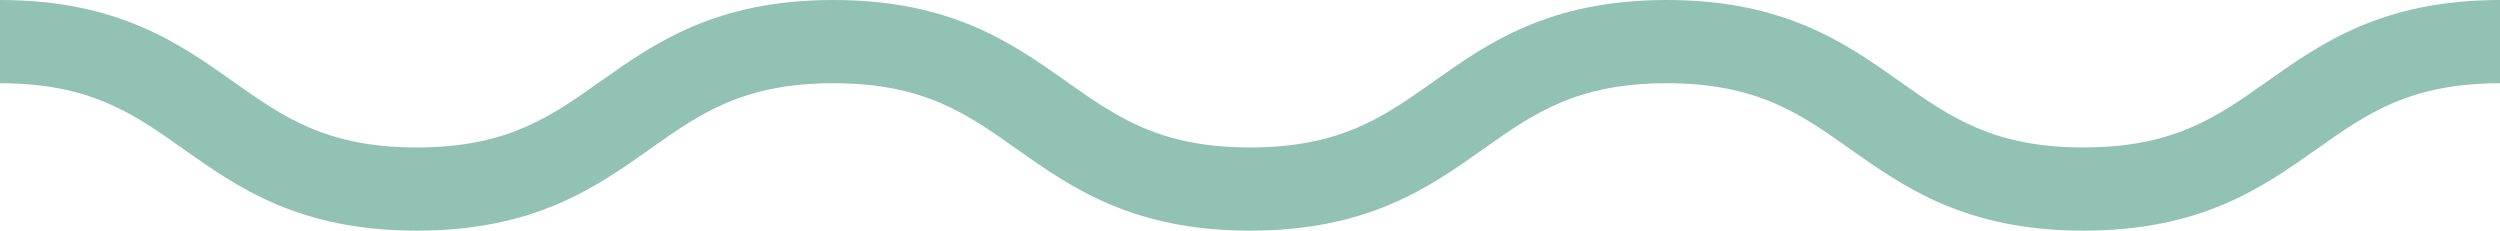 <svg xmlns="http://www.w3.org/2000/svg" width="120.875" height="11.156" viewBox="0 0 120.875 11.156"><defs><style>      .cls-1 {        fill: #92c2b4;        fill-rule: evenodd;      }    </style></defs><path id="divider_gruby" data-name="divider gruby" class="cls-1" d="M441.735,928.152c-5.7,0-8.667-2.1-11.282-3.947-2.413-1.707-4.5-3.181-8.867-3.181s-6.453,1.474-8.866,3.181c-2.614,1.85-5.577,3.947-11.28,3.947s-8.667-2.1-11.282-3.947c-2.412-1.707-4.5-3.181-8.866-3.181s-6.453,1.474-8.865,3.181c-2.614,1.85-5.577,3.947-11.281,3.947s-8.666-2.1-11.28-3.947c-2.413-1.707-4.5-3.181-8.866-3.181V917c5.7,0,8.667,2.1,11.281,3.948,2.412,1.707,4.5,3.181,8.865,3.181s6.453-1.474,8.866-3.181c2.614-1.85,5.577-3.948,11.28-3.948s8.667,2.1,11.281,3.948c2.413,1.707,4.5,3.181,8.867,3.181s6.453-1.474,8.865-3.181c2.614-1.851,5.577-3.948,11.281-3.948s8.668,2.1,11.282,3.948c2.413,1.707,4.5,3.181,8.867,3.181s6.454-1.474,8.867-3.181C453.216,919.1,456.18,917,461.884,917v4.025c-4.37,0-6.454,1.474-8.867,3.181C450.4,926.056,447.439,928.152,441.735,928.152Z" transform="translate(-341 -917)"></path></svg>